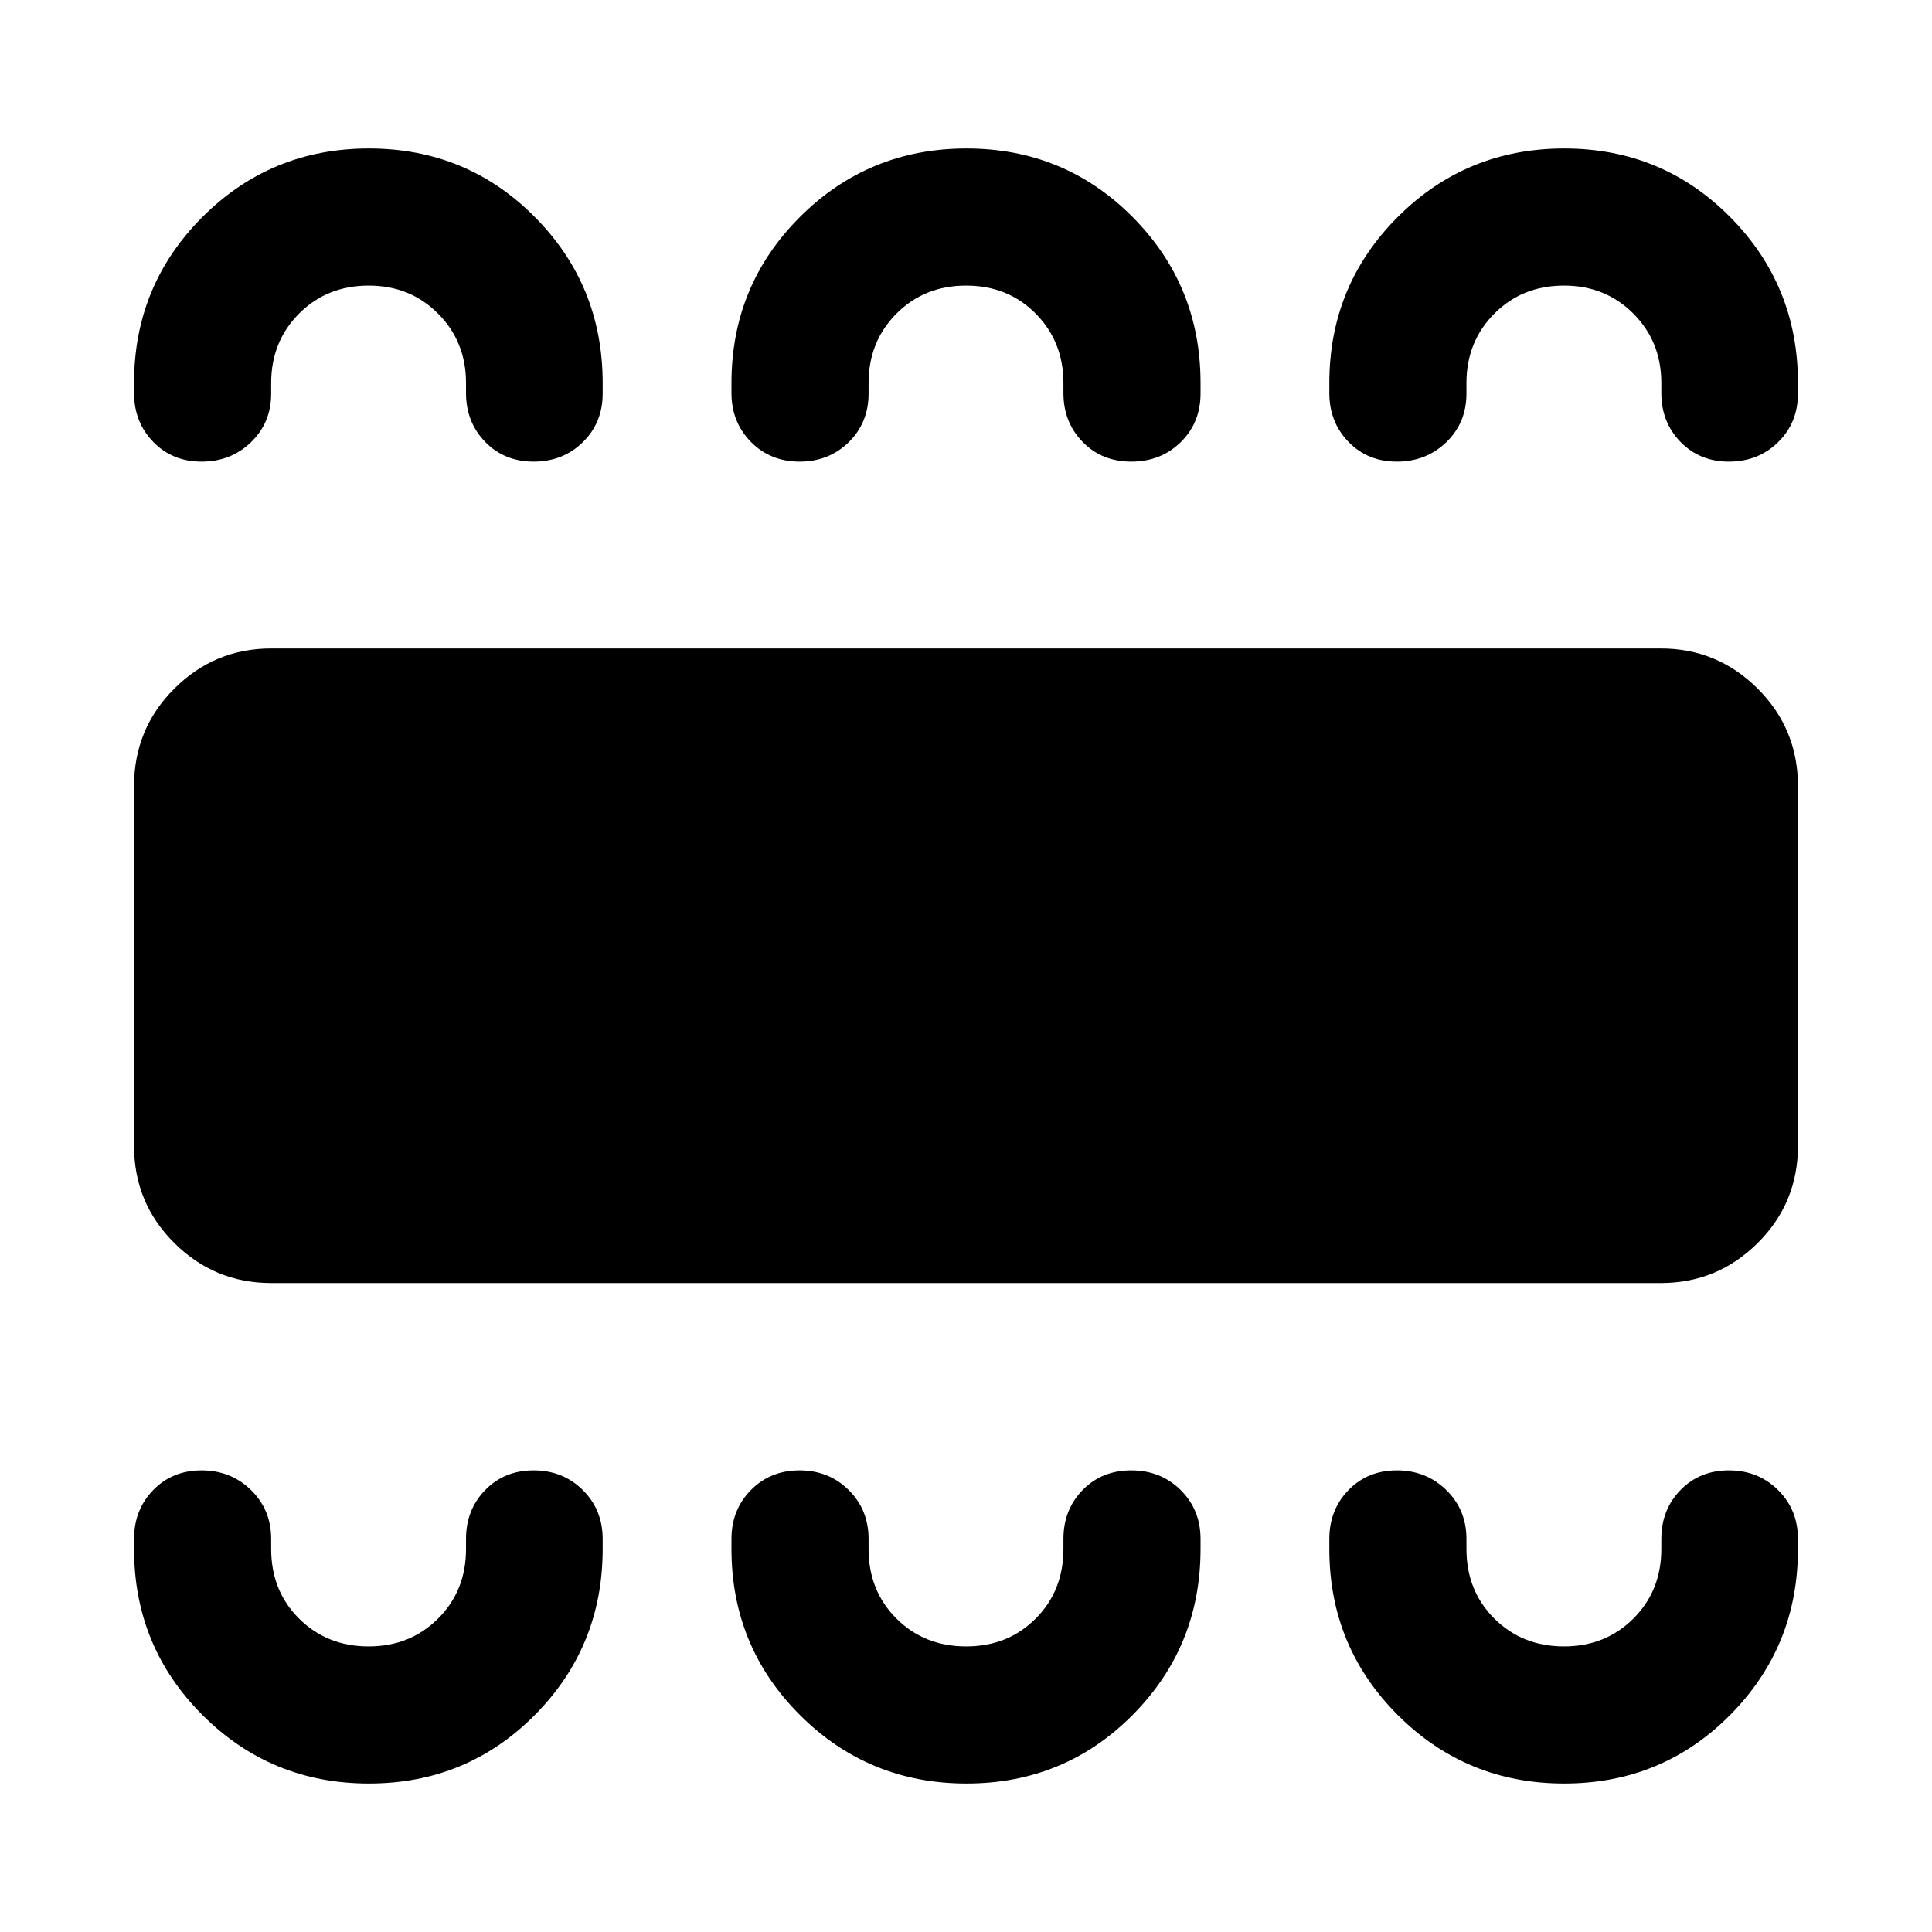 <svg xmlns="http://www.w3.org/2000/svg" width="48" height="48" viewBox="0 -960 960 960"><path d="M183.3-73.78q48.63 0 82.39-33.99 33.77-34 33.77-82.56v-5q0-14.47-9.87-24.27-9.88-9.79-24.43-9.79-14.56 0-24.08 9.79-9.52 9.8-9.52 24.27v5q0 20.79-13.89 34.6-13.9 13.82-34.45 13.82-20.75 0-34.62-13.82-13.86-13.81-13.86-34.6v-5q0-14.47-10.01-24.27-10.01-9.79-24.55-9.79-14.54 0-24.05 9.79-9.52 9.8-9.52 24.27v5q0 48.56 34.03 82.56 34.04 33.99 82.66 33.99Zm296.94 0q48.65 0 82.48-33.99 33.82-34 33.82-82.56v-5q0-14.47-9.87-24.27-9.87-9.79-24.55-9.79-14.67 0-24.19 9.79-9.52 9.8-9.52 24.27v5q0 20.79-13.79 34.6-13.79 13.82-34.55 13.82-20.75 0-34.62-13.82-13.86-13.81-13.86-34.6v-5q0-14.47-9.87-24.27-9.88-9.79-24.41-9.79-14.54 0-24.2 9.79-9.65 9.8-9.65 24.27v5q0 48.56 34.06 82.56 34.06 33.99 82.72 33.99Zm297 0q48.62 0 82.39-33.99 33.76-34 33.76-82.56v-5q0-14.47-9.87-24.27-9.87-9.79-24.43-9.79t-24.07 9.79q-9.52 9.8-9.52 24.27v5q0 20.79-13.9 34.6-13.9 13.82-34.44 13.82-20.76 0-34.62-13.82-13.87-13.81-13.87-34.6v-5q0-14.47-10.01-24.27-10.01-9.79-24.55-9.79-14.53 0-24.05 9.79-9.52 9.8-9.52 24.27v5q0 48.56 34.04 82.56 34.04 33.99 82.66 33.99Zm-642.5-248.68q-28.1 0-48.12-19.89-20.01-19.89-20.01-48.24v-178.82q0-28.45 20.01-48.41 20.02-19.96 48.12-19.96h690.52q28.1 0 48.12 19.96 20.01 19.96 20.01 48.41v178.82q0 28.35-20.01 48.24-20.02 19.89-48.12 19.89H134.74Zm48.56-563.76q48.63 0 82.39 33.99 33.77 34 33.77 82.56v5.24q0 14.5-9.87 24.16-9.88 9.66-24.43 9.66-14.56 0-24.08-9.82-9.52-9.82-9.52-24.24v-5q0-20.58-13.89-34.5-13.9-13.92-34.45-13.92-20.75 0-34.62 13.92-13.86 13.92-13.86 34.5v5.24q0 14.5-10.01 24.16t-24.55 9.66q-14.54 0-24.05-9.82-9.52-9.82-9.52-24.24v-5q0-48.56 34.03-82.56 34.04-33.99 82.66-33.99Zm296.94 0q48.65 0 82.48 33.99 33.82 34 33.82 82.56v5.24q0 14.5-9.87 24.16t-24.55 9.66q-14.67 0-24.19-9.82-9.52-9.82-9.52-24.24v-5q0-20.58-13.79-34.5-13.79-13.92-34.55-13.92-20.75 0-34.62 13.92-13.86 13.92-13.86 34.5v5.24q0 14.5-9.87 24.16-9.88 9.66-24.41 9.66-14.54 0-24.2-9.82-9.65-9.82-9.65-24.24v-5q0-48.56 34.06-82.56 34.06-33.99 82.72-33.99Zm297 0q48.62 0 82.39 33.99 33.76 34 33.76 82.56v5.24q0 14.5-9.87 24.16t-24.43 9.66q-14.56 0-24.07-9.82-9.52-9.82-9.52-24.24v-5q0-20.58-13.9-34.5-13.9-13.92-34.44-13.92-20.76 0-34.62 13.92-13.87 13.92-13.87 34.5v5.24q0 14.5-10.01 24.16t-24.55 9.66q-14.53 0-24.05-9.82-9.52-9.82-9.52-24.24v-5q0-48.56 34.04-82.56 34.04-33.99 82.66-33.99Z"/></svg>
